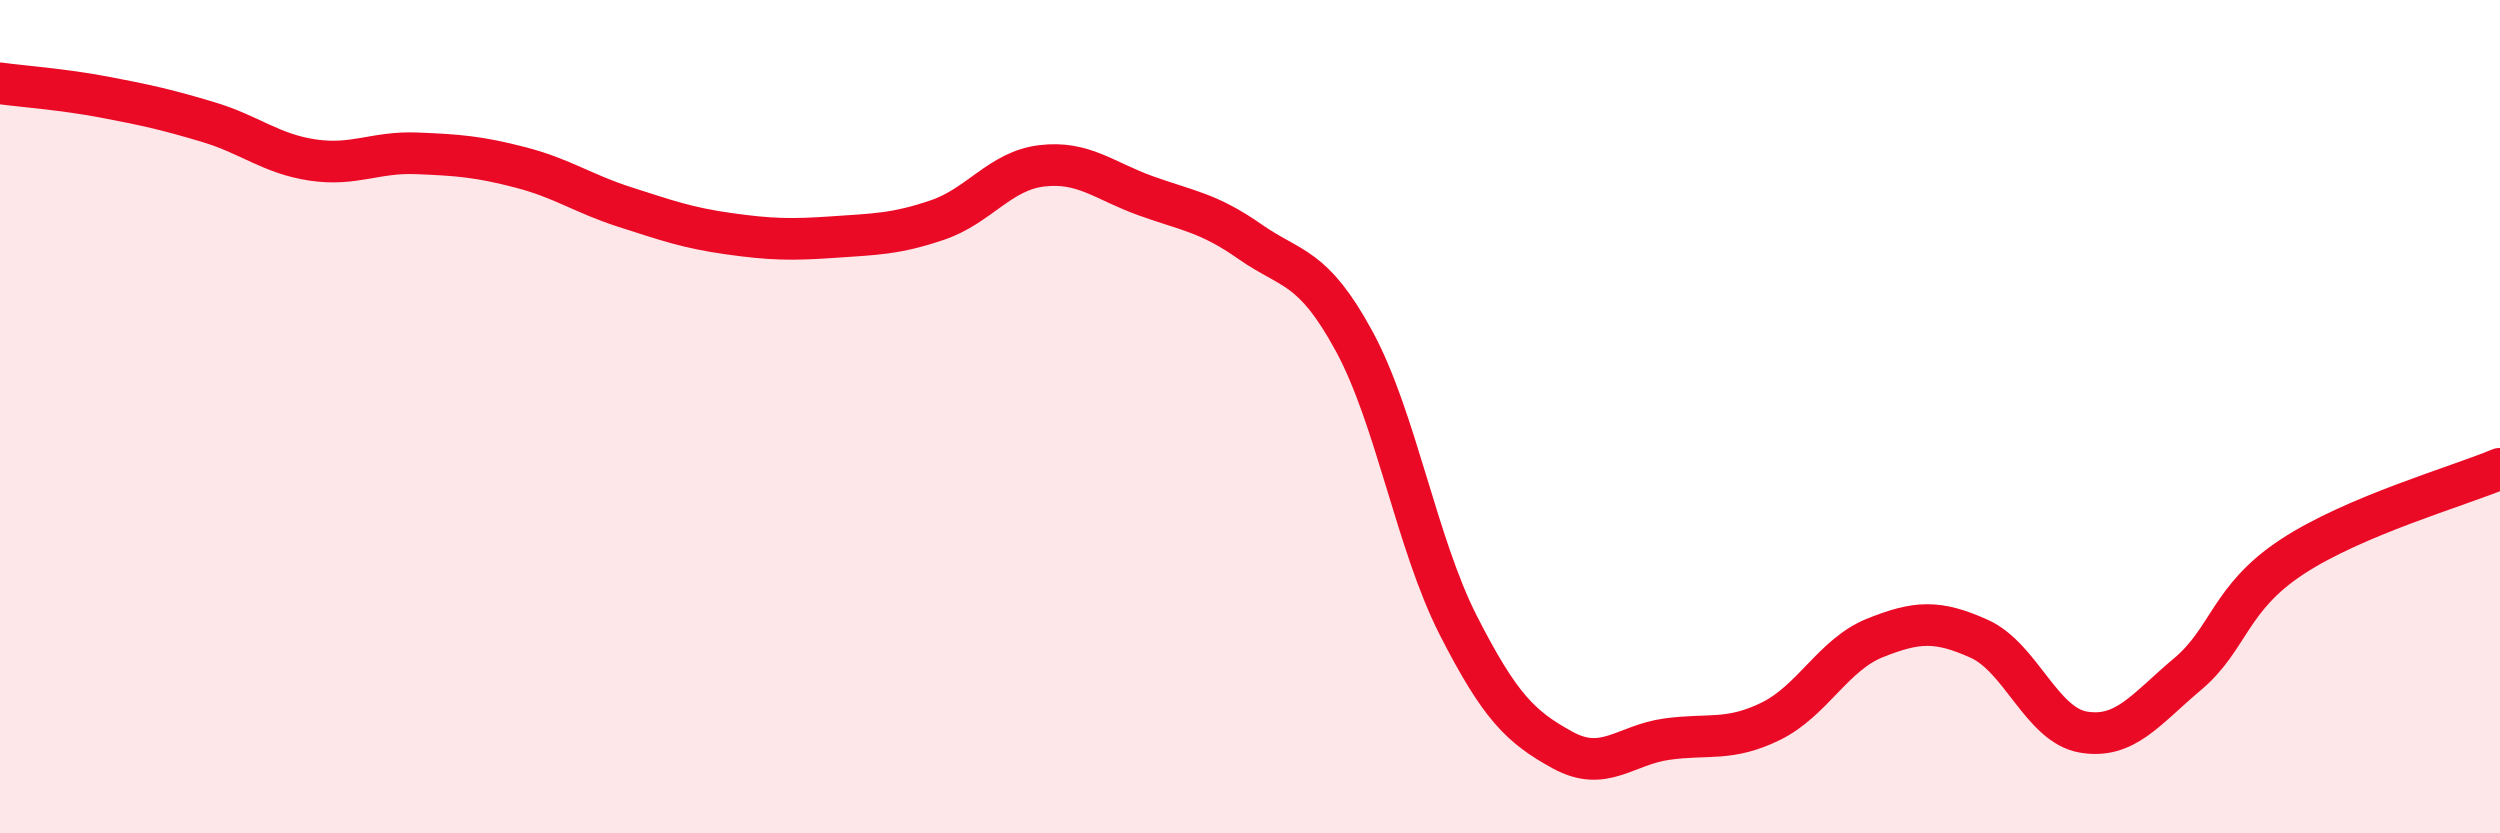 
    <svg width="60" height="20" viewBox="0 0 60 20" xmlns="http://www.w3.org/2000/svg">
      <path
        d="M 0,2 C 0.5,2.07 1.5,2.14 2.5,2.33 C 3.5,2.52 4,2.63 5,2.93 C 6,3.23 6.5,3.69 7.5,3.84 C 8.5,3.99 9,3.64 10,3.68 C 11,3.72 11.5,3.76 12.5,4.02 C 13.5,4.28 14,4.65 15,4.97 C 16,5.29 16.5,5.47 17.5,5.61 C 18.5,5.75 19,5.76 20,5.69 C 21,5.62 21.5,5.62 22.5,5.28 C 23.5,4.94 24,4.1 25,3.98 C 26,3.86 26.5,4.34 27.5,4.7 C 28.5,5.06 29,5.1 30,5.8 C 31,6.5 31.5,6.35 32.5,8.19 C 33.5,10.03 34,13.05 35,15.01 C 36,16.97 36.5,17.45 37.5,18 C 38.5,18.55 39,17.88 40,17.74 C 41,17.6 41.5,17.8 42.5,17.31 C 43.5,16.82 44,15.71 45,15.31 C 46,14.91 46.5,14.88 47.5,15.33 C 48.5,15.78 49,17.4 50,17.57 C 51,17.74 51.5,17.02 52.5,16.18 C 53.5,15.34 53.5,14.36 55,13.37 C 56.5,12.38 59,11.67 60,11.25L60 20L0 20Z"
        fill="#EB0A25"
        opacity="0.1"
        stroke-linecap="round"
        stroke-linejoin="round"
      />
      <path
        d="M 0,2 C 0.5,2.07 1.5,2.14 2.5,2.33 C 3.5,2.52 4,2.63 5,2.93 C 6,3.23 6.5,3.69 7.5,3.84 C 8.5,3.99 9,3.64 10,3.68 C 11,3.72 11.5,3.76 12.5,4.02 C 13.5,4.28 14,4.65 15,4.97 C 16,5.29 16.5,5.47 17.5,5.61 C 18.5,5.75 19,5.76 20,5.69 C 21,5.62 21.5,5.62 22.5,5.28 C 23.5,4.94 24,4.1 25,3.98 C 26,3.86 26.5,4.34 27.5,4.7 C 28.5,5.06 29,5.1 30,5.8 C 31,6.5 31.5,6.35 32.5,8.19 C 33.5,10.03 34,13.05 35,15.01 C 36,16.97 36.5,17.45 37.5,18 C 38.5,18.55 39,17.88 40,17.74 C 41,17.6 41.5,17.8 42.5,17.31 C 43.5,16.82 44,15.71 45,15.31 C 46,14.91 46.5,14.88 47.5,15.33 C 48.5,15.78 49,17.4 50,17.57 C 51,17.74 51.5,17.02 52.5,16.18 C 53.5,15.34 53.5,14.36 55,13.37 C 56.5,12.38 59,11.67 60,11.25"
        stroke="#EB0A25"
        stroke-width="1"
        fill="none"
        stroke-linecap="round"
        stroke-linejoin="round"
      />
    </svg>
  